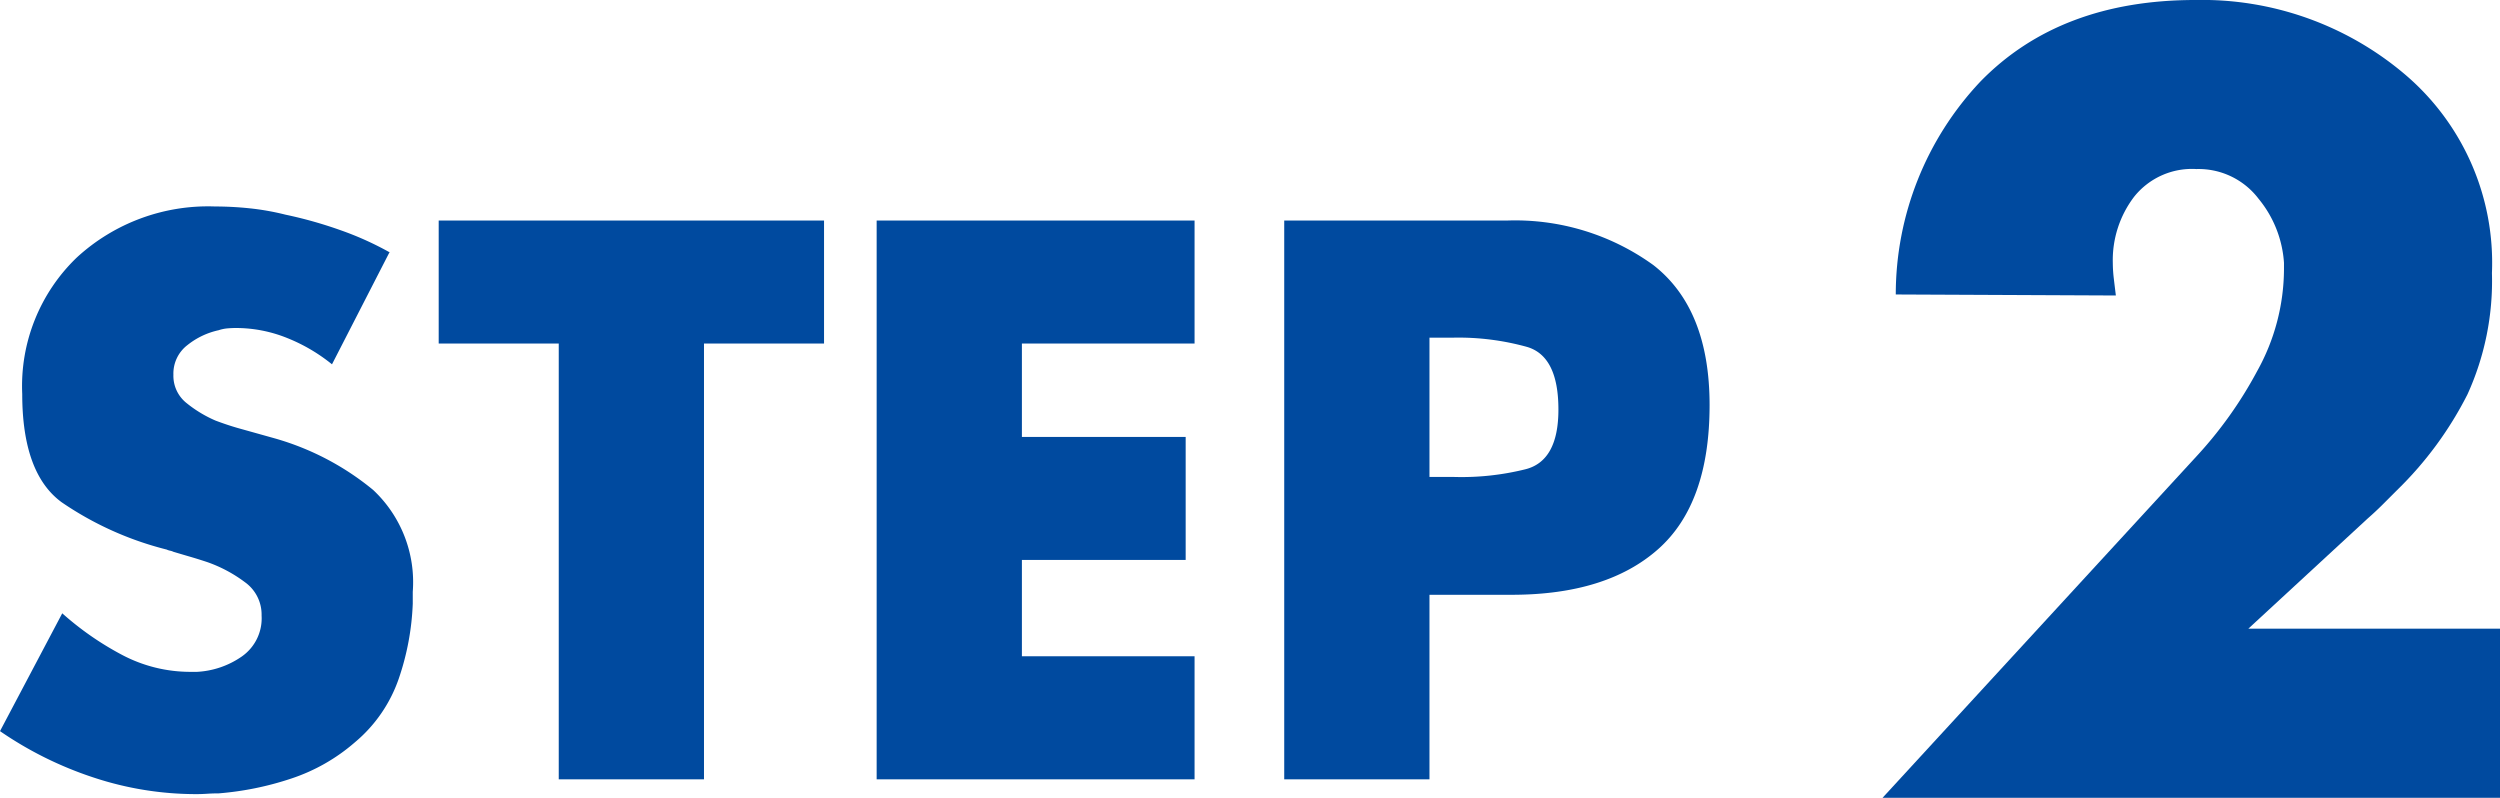 <svg xmlns="http://www.w3.org/2000/svg" width="134.945" height="43.065" viewBox="0 0 134.945 43.065"><g transform="translate(-58.143 -144.706)"><path d="M21.56-9.13H35.145V0H1.815l16.94-18.425a22.085,22.085,0,0,0,3.273-4.592,11.383,11.383,0,0,0,1.457-5.528q0-.055,0-.138t0-.192A6.058,6.058,0,0,0,22.11-32.34a4.069,4.069,0,0,0-3.355-1.6A3.994,3.994,0,0,0,15.4-32.45a5.648,5.648,0,0,0-1.155,3.575,7.348,7.348,0,0,0,.055.853q.055.467.11.907L2.53-27.17A16.749,16.749,0,0,1,7.1-38.665q4.29-4.4,11.605-4.4a16.927,16.927,0,0,1,11.275,3.987,13.337,13.337,0,0,1,4.73,10.753,14.772,14.772,0,0,1-1.32,6.545,19.481,19.481,0,0,1-3.8,5.17l-.77.77q-.385.385-.825.77Z" transform="translate(157.943 187.771)" fill="#004a9f"/><path d="M22.24-28.48,19.12-22.4a9.318,9.318,0,0,0-2.42-1.42,7.371,7.371,0,0,0-2.78-.54q-.2,0-.44.02a2.053,2.053,0,0,0-.48.1,4.08,4.08,0,0,0-1.68.8,1.935,1.935,0,0,0-.76,1.6,1.878,1.878,0,0,0,.72,1.54,6.656,6.656,0,0,0,1.56.94q.32.12.62.22t.58.18l2,.56a14.626,14.626,0,0,1,5.3,2.78,6.82,6.82,0,0,1,2.14,5.5v.64a14.1,14.1,0,0,1-.76,4.06A7.781,7.781,0,0,1,20.36-2,10.034,10.034,0,0,1,16.92-.04,16.518,16.518,0,0,1,13,.76q-.32,0-.62.02T11.8.8A17.59,17.59,0,0,1,6.24-.1,19.764,19.764,0,0,1,1.2-2.6L4.56-8.96A16.193,16.193,0,0,0,7.78-6.72a7.882,7.882,0,0,0,3.74.92h.32a4.668,4.668,0,0,0,2.4-.82,2.512,2.512,0,0,0,1.08-2.22,2.147,2.147,0,0,0-.9-1.8,7.524,7.524,0,0,0-2.02-1.08q-.48-.16-.96-.3t-.88-.26a.714.714,0,0,0-.18-.06.714.714,0,0,1-.18-.06,17.615,17.615,0,0,1-5.68-2.56Q2.4-16.52,2.4-20.8a9.616,9.616,0,0,1,2.94-7.36,10.467,10.467,0,0,1,7.46-2.76,18.143,18.143,0,0,1,1.88.1,13.807,13.807,0,0,1,1.92.34,22.984,22.984,0,0,1,2.98.84,16.862,16.862,0,0,1,2.66,1.2ZM39.2-23.52V0H31.36V-23.52H24.88v-6.64h20.8v6.64Zm26.48,0H56.36v5.04H65.2v6.64H56.36v5.2h9.32V0H48.52V-30.16H65.68ZM70.52,0V-30.16h12a12.728,12.728,0,0,1,7.92,2.4q3.04,2.36,3.04,7.56,0,5.32-2.78,7.78T82.8-9.96H78.36V0Zm7.84-23.84v7.52h1.32a14.258,14.258,0,0,0,3.88-.42q1.76-.46,1.76-3.22,0-2.869-1.68-3.375a13.817,13.817,0,0,0-3.96-.505Z" transform="translate(56.943 186.771)" fill="#004a9f"/></g></svg>